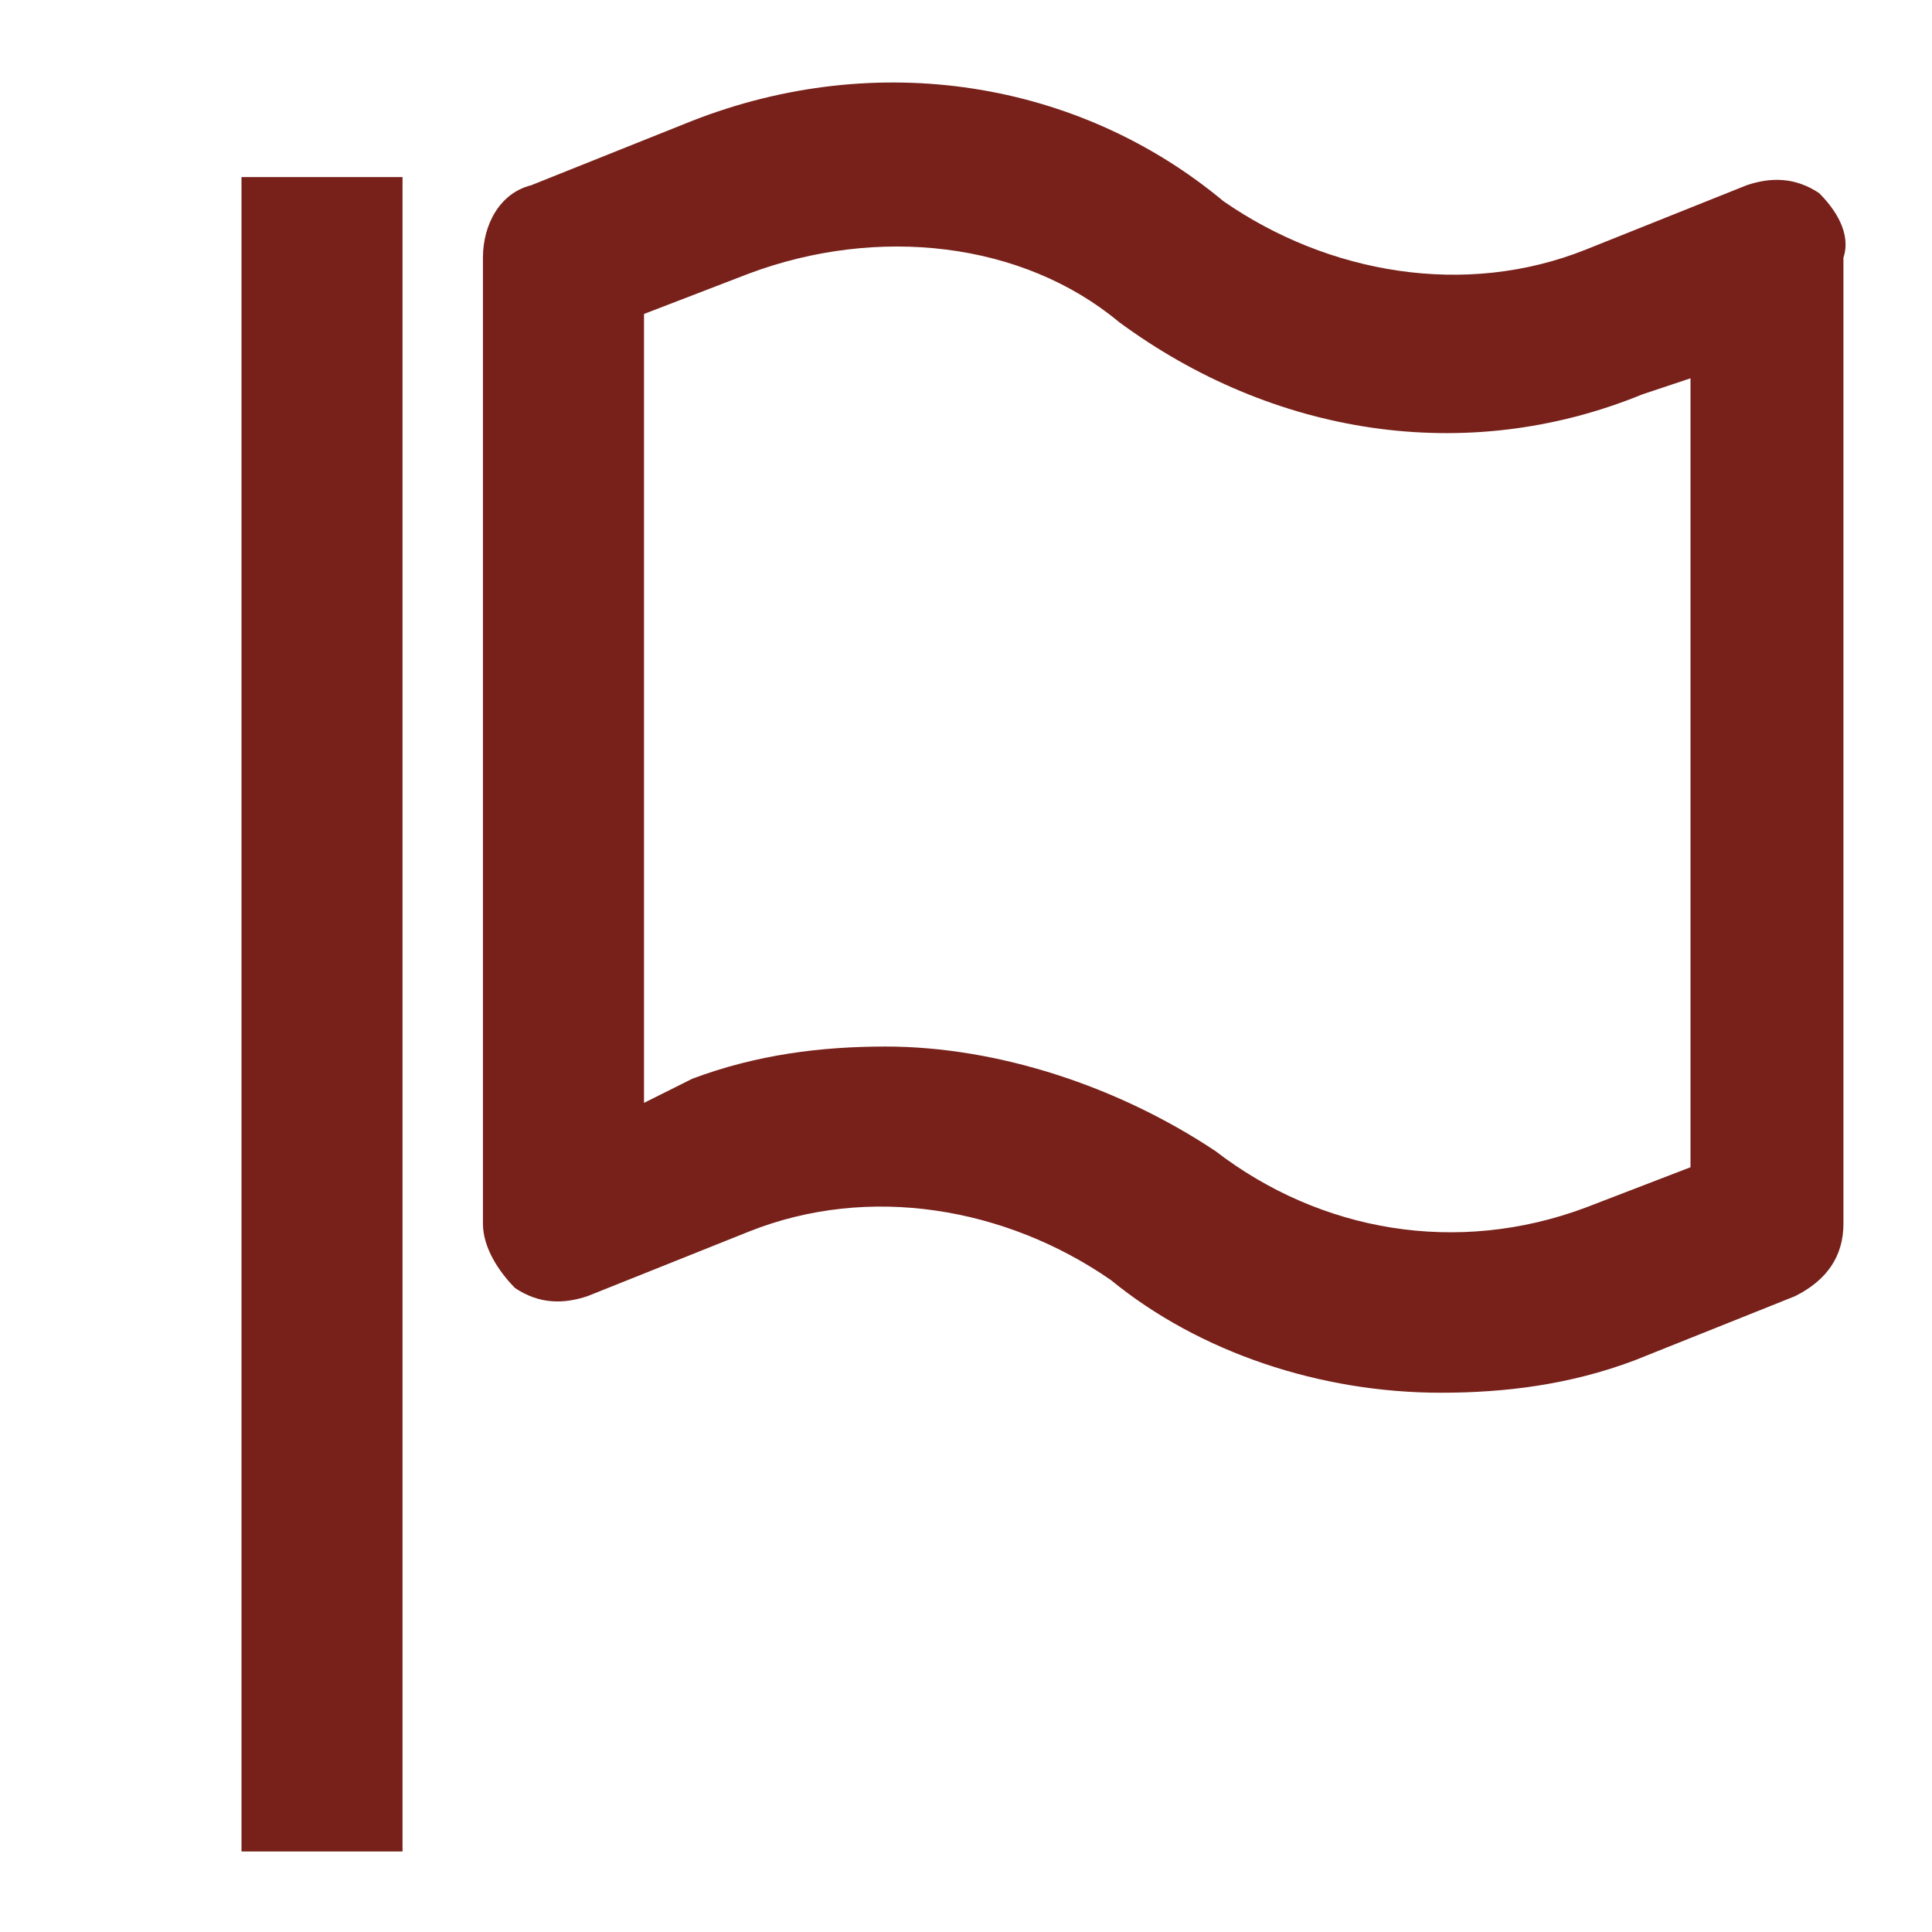 <?xml version="1.0" standalone="no"?><!DOCTYPE svg PUBLIC "-//W3C//DTD SVG 1.1//EN" "http://www.w3.org/Graphics/SVG/1.1/DTD/svg11.dtd"><svg t="1720597439882" class="icon" viewBox="0 0 1024 1024" version="1.1" xmlns="http://www.w3.org/2000/svg" p-id="30057" xmlns:xlink="http://www.w3.org/1999/xlink" width="200" height="200"><path d="M128 93.856h85.344v887.456H128V93.856zM964.256 102.4c-12.8-8.544-25.6-8.544-38.4-4.256l-85.344 34.144c-64 25.6-136.544 12.8-192-25.6-76.8-64-183.456-81.056-281.6-42.656L281.568 98.176c-17.056 4.256-25.6 21.344-25.6 38.4v512c0 12.8 8.544 25.6 17.056 34.144 12.8 8.544 25.6 8.544 38.4 4.256l85.344-34.144c64-25.6 136.544-12.8 192 25.6 46.944 38.4 110.944 59.744 174.944 59.744 34.144 0 68.256-4.256 102.4-17.056l85.344-34.144c17.056-8.544 25.6-21.344 25.6-38.4v-512c4.256-12.8-4.256-25.6-12.8-34.144zM896 618.656L840.544 640c-68.256 25.6-140.8 12.8-196.256-29.856-51.2-34.144-115.2-55.456-174.944-55.456-34.144 0-68.256 4.256-102.4 17.056l-25.6 12.8V166.4l55.456-21.344c68.256-25.6 145.056-17.056 196.256 25.6 81.056 59.744 183.456 76.8 277.344 38.4l25.6-8.544v418.144z" p-id="30058" fill="#77211A"></path></svg>